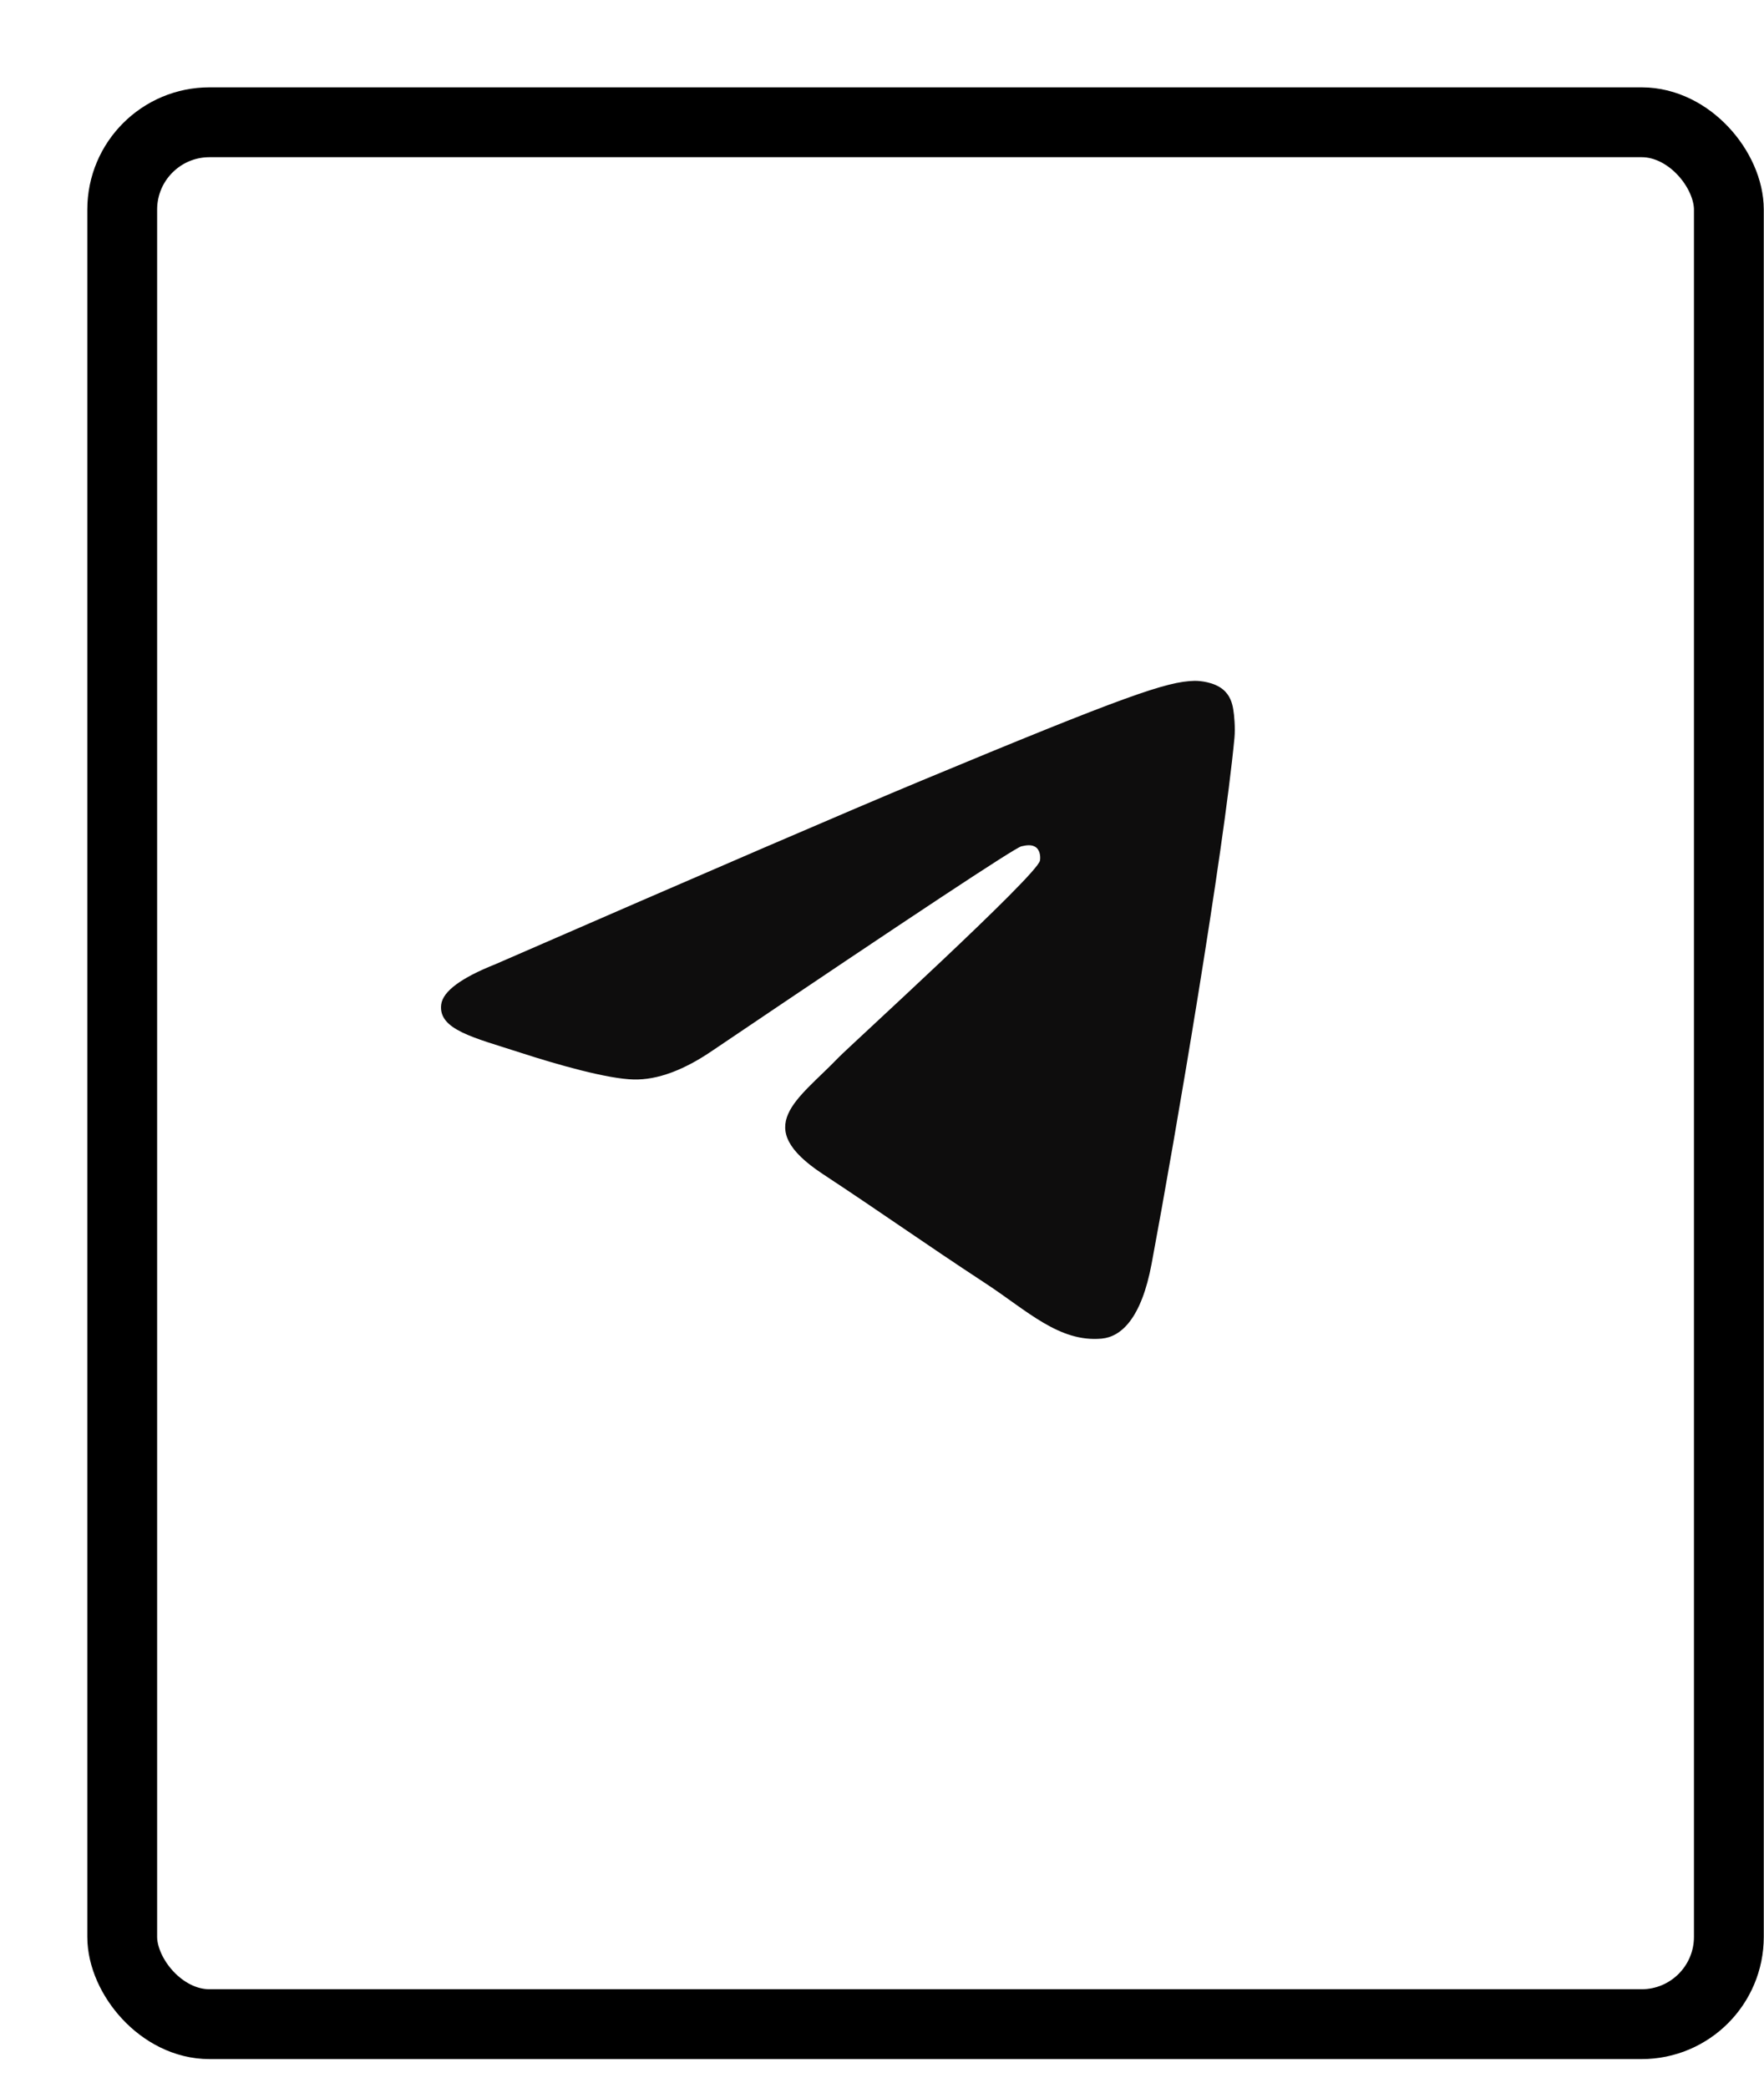 <?xml version="1.0" encoding="UTF-8"?> <svg xmlns="http://www.w3.org/2000/svg" width="60" height="71" viewBox="0 0 60 71" fill="none"> <g filter="url(#filter0_d_293_158)"> <rect width="57.023" height="67.04" rx="4.157" fill="white"></rect> <rect x="1.188" y="1.188" width="54.648" height="64.665" rx="2.969" stroke="black" stroke-width="2.375"></rect> </g> <path d="M16.856 32.781C24.104 29.624 28.937 27.542 31.355 26.536C38.259 23.664 39.694 23.166 40.629 23.149C40.835 23.145 41.295 23.196 41.593 23.438C41.844 23.642 41.913 23.918 41.946 24.111C41.98 24.305 42.021 24.746 41.988 25.09C41.614 29.021 39.995 38.561 39.171 42.965C38.823 44.828 38.136 45.452 37.472 45.513C36.028 45.646 34.932 44.559 33.534 43.643C31.346 42.208 30.109 41.315 27.985 39.916C25.531 38.298 27.122 37.409 28.521 35.956C28.887 35.576 35.248 29.79 35.371 29.265C35.387 29.199 35.401 28.954 35.256 28.825C35.11 28.696 34.896 28.74 34.741 28.775C34.522 28.825 31.026 31.136 24.254 35.707C23.262 36.388 22.363 36.72 21.558 36.703C20.67 36.684 18.963 36.201 17.693 35.788C16.136 35.282 14.899 35.014 15.007 34.155C15.063 33.707 15.679 33.249 16.856 32.781Z" fill="#0E0D0D"></path> <defs> <filter id="filter0_d_293_158" x="0" y="0" width="59.992" height="70.01" filterUnits="userSpaceOnUse" color-interpolation-filters="sRGB"> <feFlood flood-opacity="0" result="BackgroundImageFix"></feFlood> <feColorMatrix in="SourceAlpha" type="matrix" values="0 0 0 0 0 0 0 0 0 0 0 0 0 0 0 0 0 0 127 0" result="hardAlpha"></feColorMatrix> <feOffset dx="2.969" dy="2.969"></feOffset> <feComposite in2="hardAlpha" operator="out"></feComposite> <feColorMatrix type="matrix" values="0 0 0 0 0 0 0 0 0 0 0 0 0 0 0 0 0 0 1 0"></feColorMatrix> <feBlend mode="normal" in2="BackgroundImageFix" result="effect1_dropShadow_293_158"></feBlend> <feBlend mode="normal" in="SourceGraphic" in2="effect1_dropShadow_293_158" result="shape"></feBlend> </filter> </defs> </svg> 